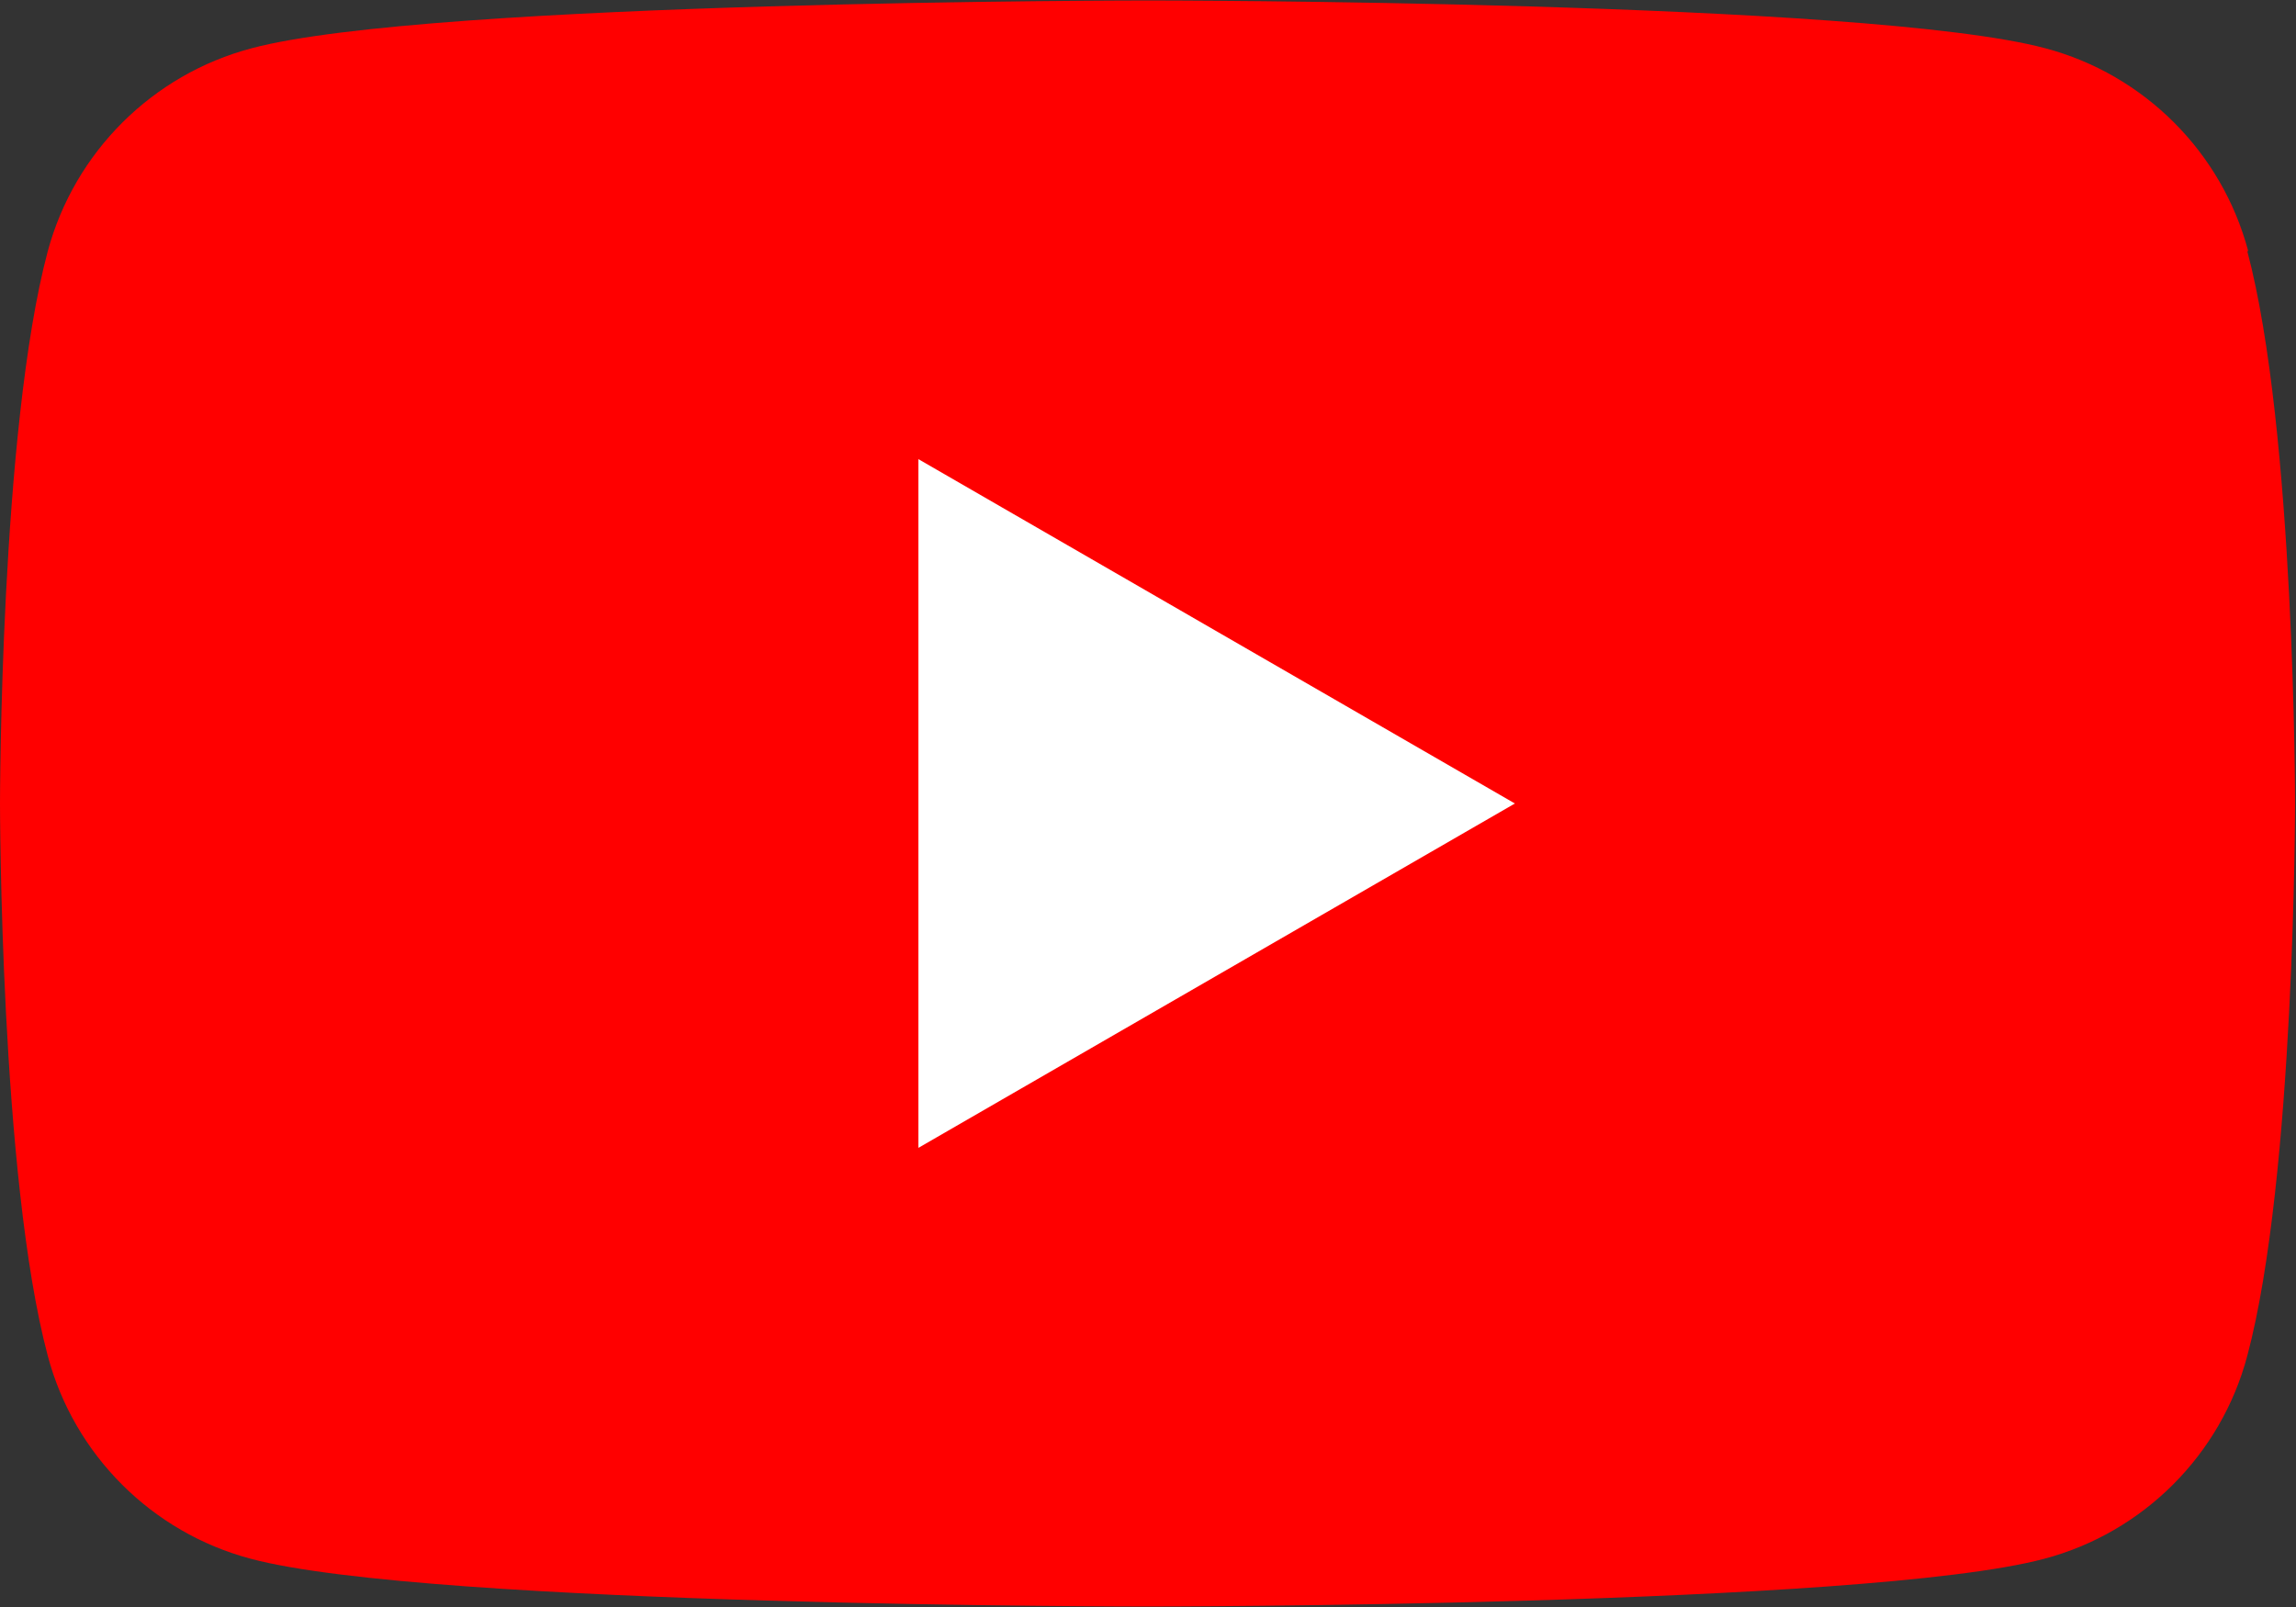 <?xml version="1.0" encoding="UTF-8"?><svg id="Ebene_1" xmlns="http://www.w3.org/2000/svg" viewBox="0 0 49 34.3"><rect x="0" y="0" width="49" height="34.3" fill="#333333" stroke="none"/><defs><style>.cls-1{fill:#fff;}.cls-2{fill:red;}</style></defs><path class="cls-2" d="M47.98,5.36c-.56-2.11-2.22-3.77-4.33-4.33-3.82-1.02-19.14-1.02-19.14-1.02,0,0-15.32,0-19.14,1.02C3.25,1.59,1.59,3.25,1.02,5.36c-1.02,3.82-1.02,11.79-1.02,11.79,0,0,0,7.97,1.02,11.79.56,2.11,2.22,3.77,4.33,4.33,3.82,1.02,19.14,1.02,19.14,1.02,0,0,15.32,0,19.14-1.02,2.11-.56,3.77-2.22,4.33-4.33,1.02-3.82,1.02-11.79,1.02-11.79,0,0,0-7.97-1.02-11.79Z"/><polygon class="cls-1" points="19.6 24.5 32.33 17.15 19.6 9.8 19.6 24.5"/></svg>